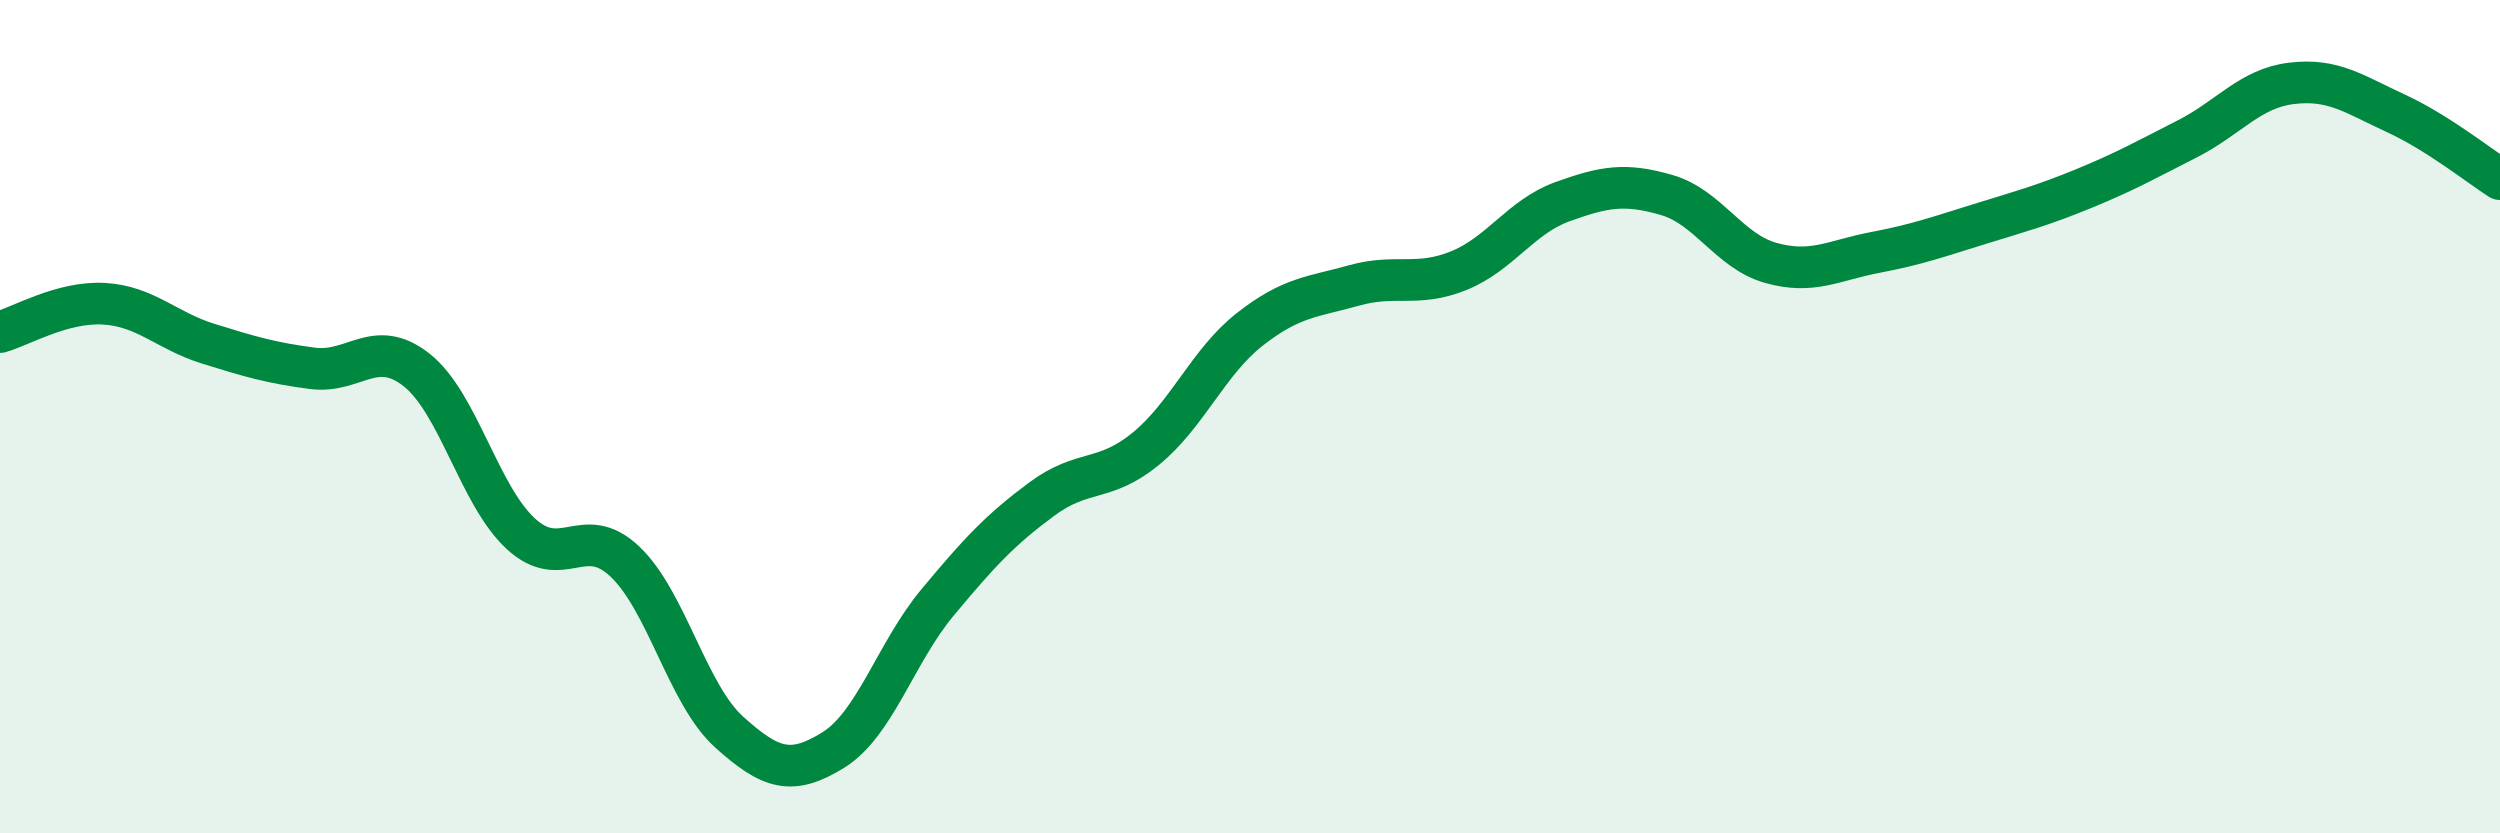 
    <svg width="60" height="20" viewBox="0 0 60 20" xmlns="http://www.w3.org/2000/svg">
      <path
        d="M 0,7.97 C 0.5,7.83 1.5,7.23 2.5,7.29 C 3.5,7.35 4,7.94 5,8.25 C 6,8.56 6.5,8.71 7.5,8.84 C 8.5,8.97 9,8.09 10,8.88 C 11,9.67 11.5,11.89 12.5,12.81 C 13.5,13.73 14,12.53 15,13.48 C 16,14.43 16.5,16.67 17.5,17.57 C 18.5,18.47 19,18.62 20,18 C 21,17.38 21.5,15.66 22.5,14.46 C 23.5,13.26 24,12.72 25,11.98 C 26,11.24 26.5,11.59 27.5,10.77 C 28.5,9.95 29,8.68 30,7.9 C 31,7.12 31.5,7.13 32.5,6.85 C 33.5,6.57 34,6.9 35,6.5 C 36,6.1 36.5,5.2 37.5,4.84 C 38.5,4.48 39,4.39 40,4.68 C 41,4.97 41.5,6.03 42.5,6.31 C 43.5,6.59 44,6.25 45,6.06 C 46,5.87 46.5,5.69 47.5,5.38 C 48.5,5.07 49,4.94 50,4.53 C 51,4.12 51.5,3.84 52.5,3.33 C 53.5,2.82 54,2.12 55,2 C 56,1.88 56.5,2.26 57.5,2.72 C 58.5,3.18 59.5,3.98 60,4.3L60 20L0 20Z"
        fill="#008740"
        opacity="0.1"
        stroke-linecap="round"
        stroke-linejoin="round"
      />
      <path
        d="M 0,7.97 C 0.5,7.83 1.5,7.23 2.5,7.29 C 3.5,7.35 4,7.94 5,8.25 C 6,8.56 6.5,8.71 7.5,8.84 C 8.5,8.97 9,8.09 10,8.88 C 11,9.67 11.5,11.89 12.5,12.81 C 13.5,13.73 14,12.53 15,13.48 C 16,14.43 16.5,16.67 17.5,17.57 C 18.5,18.47 19,18.62 20,18 C 21,17.38 21.5,15.66 22.5,14.46 C 23.5,13.26 24,12.72 25,11.98 C 26,11.24 26.5,11.59 27.5,10.77 C 28.5,9.95 29,8.68 30,7.9 C 31,7.12 31.5,7.13 32.5,6.85 C 33.5,6.57 34,6.9 35,6.5 C 36,6.1 36.5,5.2 37.5,4.84 C 38.5,4.48 39,4.39 40,4.68 C 41,4.97 41.5,6.03 42.5,6.31 C 43.5,6.59 44,6.25 45,6.06 C 46,5.87 46.5,5.69 47.5,5.38 C 48.5,5.07 49,4.94 50,4.53 C 51,4.12 51.5,3.84 52.5,3.33 C 53.5,2.82 54,2.12 55,2 C 56,1.88 56.5,2.26 57.5,2.72 C 58.5,3.18 59.5,3.98 60,4.3"
        stroke="#008740"
        stroke-width="1"
        fill="none"
        stroke-linecap="round"
        stroke-linejoin="round"
      />
    </svg>
  